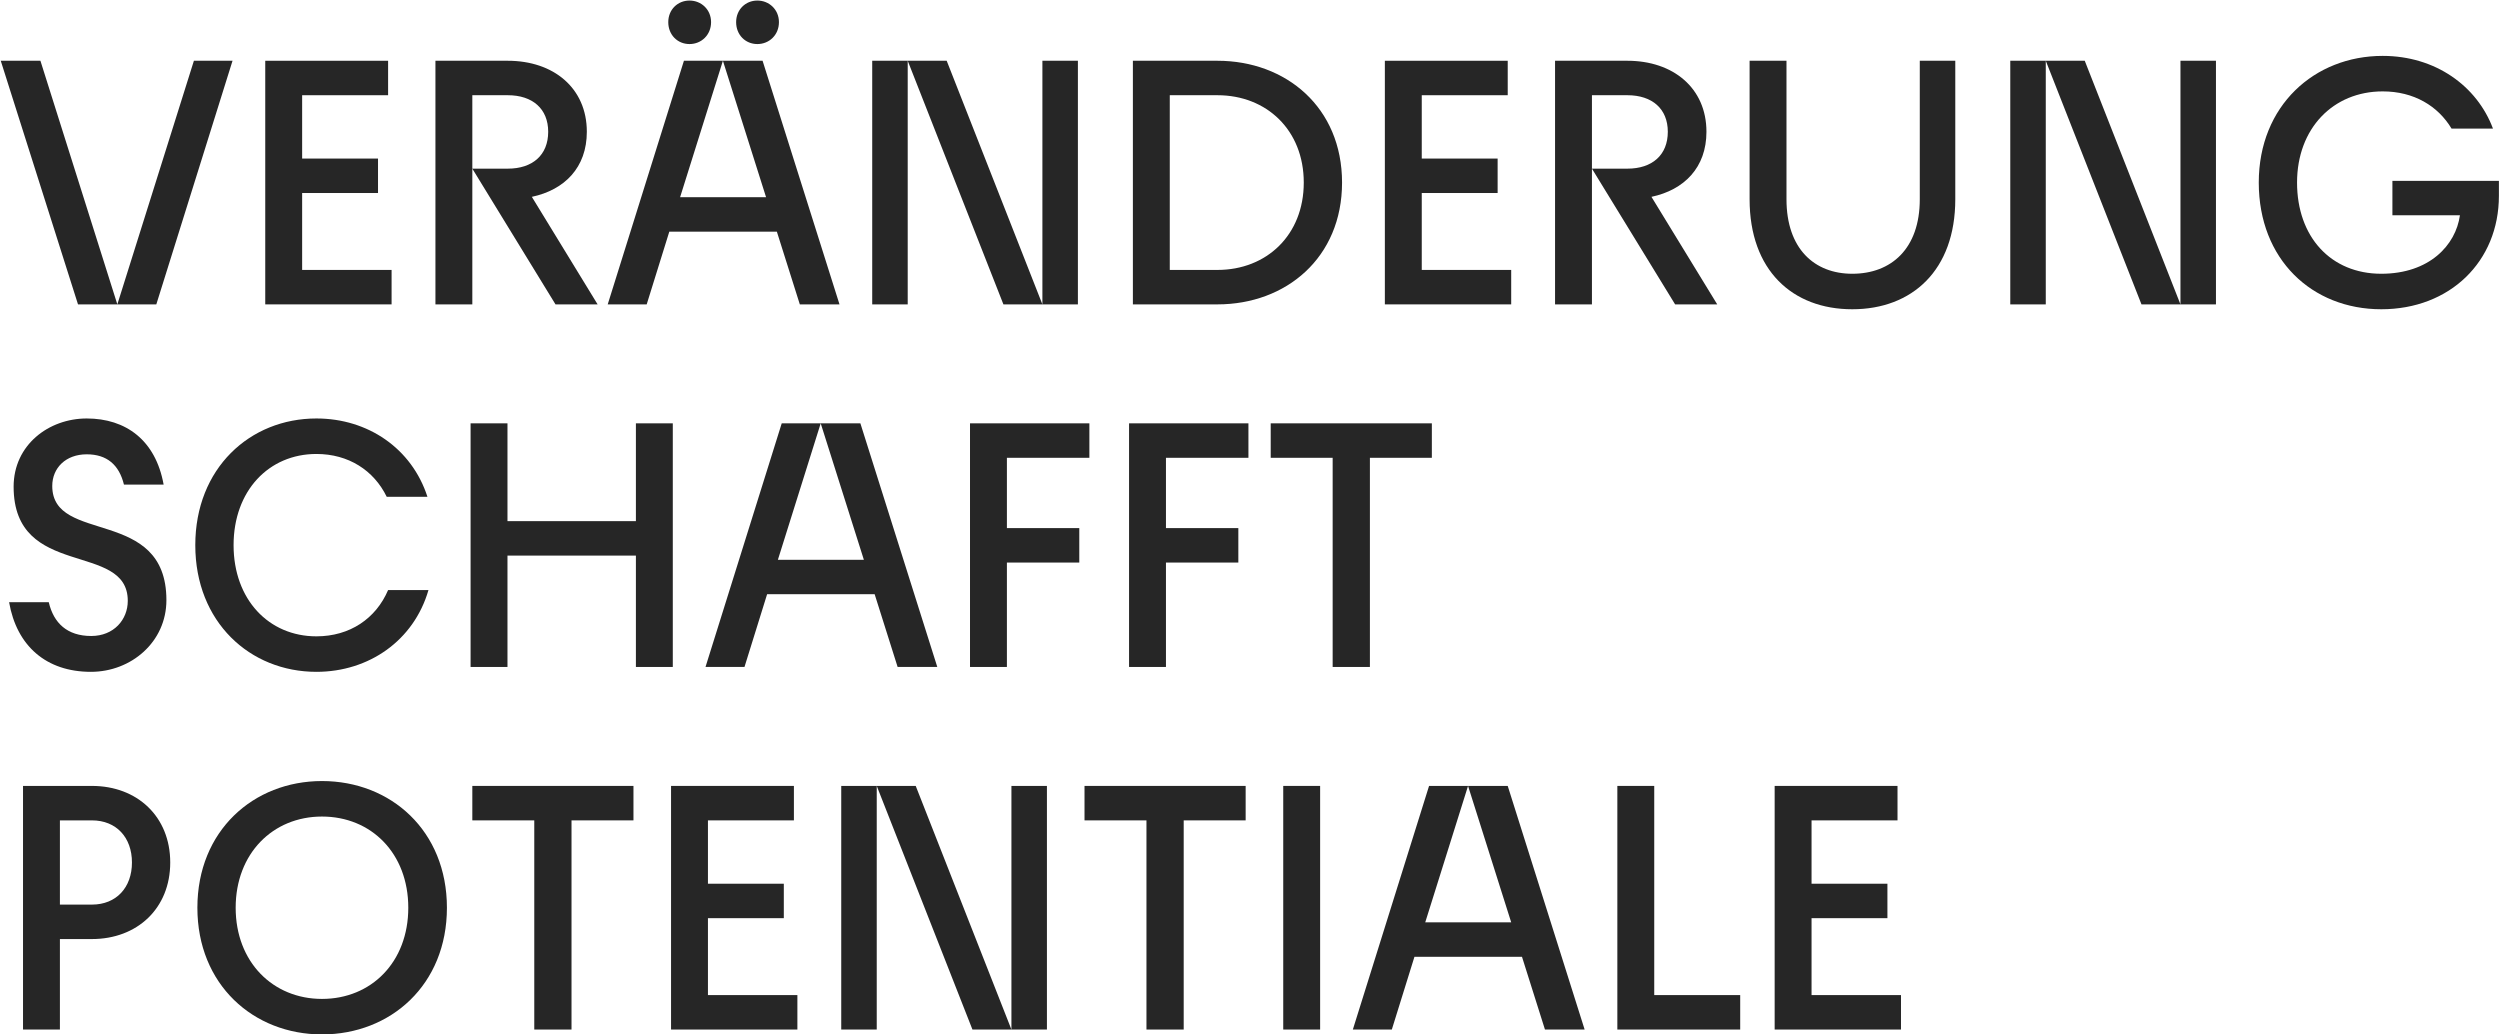 <?xml version="1.0" encoding="UTF-8"?>
<svg width="1117px" height="462px" viewBox="0 0 1117 462" version="1.1" xmlns="http://www.w3.org/2000/svg" xmlns:xlink="http://www.w3.org/1999/xlink">
    <title>mdpi/Artboard</title>
    <g id="Artboard" stroke="none" stroke-width="1" fill="none" fill-rule="evenodd">
        <g id="Veränderung-schafft" transform="translate(0.333, 0.248)" fill="#262626" fill-rule="nonzero">
            <path d="M103.563,26.901 L86.302,26.901 L52.093,135.751 L69.508,135.751 L103.563,26.901 Z M0,26.901 L34.521,135.751 L52.093,135.751 L17.727,26.901 L0,26.901 Z" id="Shape"></path>
            <polygon id="Path" points="118.18 135.751 174.626 135.751 174.626 120.357 134.663 120.357 134.663 85.992 168.562 85.992 168.562 70.597 134.663 70.597 134.663 42.296 173.071 42.296 173.071 26.901 118.18 26.901"></polygon>
            <path d="M194.22,135.751 L210.702,135.751 L210.702,42.296 L226.564,42.296 C237.604,42.296 244.601,48.361 244.601,58.623 C244.601,69.042 237.604,75.106 226.564,75.106 L210.702,75.106 L247.867,135.751 L266.683,135.751 L237.293,87.702 C251.91,84.592 261.862,74.64 261.862,58.623 C261.862,39.031 246.934,26.901 226.564,26.901 L194.22,26.901 L194.22,135.751 Z" id="Path"></path>
            <path d="M271.192,135.751 L288.608,135.751 L298.716,103.252 L346.765,103.252 L357.028,135.751 L374.755,135.751 L340.389,26.901 L322.663,26.901 L341.945,87.858 L303.536,87.858 L322.663,26.901 L305.247,26.901 L271.192,135.751 Z M298.249,9.641 C298.249,15.395 302.447,19.438 307.735,19.438 C313.022,19.438 317.375,15.395 317.375,9.641 C317.375,4.043 313.022,0 307.735,0 C302.447,0 298.249,4.043 298.249,9.641 Z M328.572,9.641 C328.572,15.395 332.77,19.438 338.057,19.438 C343.344,19.438 347.698,15.395 347.698,9.641 C347.698,4.043 343.344,0 338.057,0 C332.77,0 328.572,4.043 328.572,9.641 Z" id="Shape"></path>
            <path d="M447.995,135.751 L465.411,135.751 L422.649,26.901 L405.233,26.901 L447.995,135.751 Z M389.372,135.751 L405.233,135.751 L405.233,26.901 L389.372,26.901 L389.372,135.751 Z M465.411,135.751 L481.272,135.751 L481.272,26.901 L465.411,26.901 L465.411,135.751 Z" id="Shape"></path>
            <path d="M505.841,135.751 L543.628,135.751 C574.261,135.751 599.297,114.915 599.297,81.326 C599.297,47.739 574.261,26.901 543.628,26.901 L505.841,26.901 L505.841,135.751 Z M522.324,120.357 L522.324,42.296 L543.628,42.296 C565.553,42.296 582.192,57.846 582.192,81.326 C582.192,104.807 565.553,120.357 543.628,120.357 L522.324,120.357 Z" id="Shape"></path>
            <polygon id="Path" points="618.423 135.751 674.87 135.751 674.87 120.357 634.907 120.357 634.907 85.992 668.806 85.992 668.806 70.597 634.907 70.597 634.907 42.296 673.315 42.296 673.315 26.901 618.423 26.901"></polygon>
            <path d="M694.463,135.751 L710.946,135.751 L710.946,42.296 L726.807,42.296 C737.847,42.296 744.845,48.361 744.845,58.623 C744.845,69.042 737.847,75.106 726.807,75.106 L710.946,75.106 L748.111,135.751 L766.926,135.751 L737.537,87.702 C752.154,84.592 762.106,74.64 762.106,58.623 C762.106,39.031 747.178,26.901 726.807,26.901 L694.463,26.901 L694.463,135.751 Z" id="Path"></path>
            <path d="M827.26,137.929 C854.006,137.929 873.288,120.513 873.288,88.79 L873.288,26.901 L857.427,26.901 L857.427,88.79 C857.427,110.871 844.676,122.067 827.26,122.067 C810.311,122.067 797.87,110.871 797.87,88.79 L797.87,26.901 L781.388,26.901 L781.388,88.79 C781.388,120.513 800.514,137.929 827.26,137.929 Z" id="Path"></path>
            <path d="M956.481,135.751 L973.896,135.751 L931.134,26.901 L913.718,26.901 L956.481,135.751 Z M897.857,135.751 L913.718,135.751 L913.718,26.901 L897.857,26.901 L897.857,135.751 Z M973.896,135.751 L989.758,135.751 L989.758,26.901 L973.896,26.901 L973.896,135.751 Z" id="Shape"></path>
            <path d="M1063.62,137.929 C1094.254,137.929 1116.179,116.625 1116.179,87.236 L1116.179,80.549 L1068.596,80.549 L1068.596,95.944 L1098.763,95.944 C1096.897,109.317 1085.079,122.067 1063.62,122.067 C1041.072,122.067 1025.989,105.585 1025.989,81.326 C1025.989,57.069 1042.161,40.586 1064.242,40.586 C1078.237,40.586 1088.966,47.117 1095.031,57.224 L1113.535,57.224 C1106.382,38.097 1087.723,24.724 1064.242,24.724 C1033.764,24.724 1008.884,46.961 1008.884,81.326 C1008.884,115.692 1032.676,137.929 1063.62,137.929 Z" id="Path"></path>
            <path d="M40.275,299.928 C58.312,299.928 74.018,286.555 74.018,267.896 C74.018,225.911 23.014,243.171 23.014,216.892 C23.014,208.805 29.078,202.741 38.408,202.741 C47.428,202.741 52.87,207.406 55.047,216.269 L72.774,216.269 C69.198,196.365 55.825,186.725 38.408,186.725 C21.459,186.725 5.753,198.542 5.753,217.202 C5.753,258.877 56.758,241.46 56.758,268.207 C56.758,276.603 50.538,283.912 40.43,283.912 C29.701,283.912 23.636,278.159 21.459,268.829 L3.732,268.829 C7.153,288.421 20.37,299.928 40.275,299.928 Z" id="Path"></path>
            <path d="M141.038,299.928 C164.519,299.928 184.578,285.933 191.109,263.386 L173.071,263.386 C167.629,276.137 155.966,284.067 141.038,284.067 C119.735,284.067 104.029,267.584 104.029,243.327 C104.029,219.069 119.735,202.585 141.038,202.585 C155.345,202.585 166.696,209.894 172.45,221.712 L190.643,221.712 C183.645,200.097 164.053,186.725 141.038,186.725 C111.338,186.725 86.924,208.961 86.924,243.327 C86.924,277.692 111.338,299.928 141.038,299.928 Z" id="Path"></path>
            <polygon id="Path" points="209.925 297.752 226.408 297.752 226.408 247.992 283.788 247.992 283.788 297.752 300.271 297.752 300.271 188.901 283.788 188.901 283.788 232.597 226.408 232.597 226.408 188.901 209.925 188.901"></polygon>
            <polygon id="Path" points="314.887 297.752 332.303 297.752 342.411 265.252 390.461 265.252 400.724 297.752 418.45 297.752 384.085 188.901 366.358 188.901 385.64 249.857 347.231 249.857 366.358 188.901 348.942 188.901"></polygon>
            <polygon id="Path" points="433.067 297.752 449.55 297.752 449.55 251.101 481.894 251.101 481.894 235.707 449.55 235.707 449.55 204.296 486.404 204.296 486.404 188.901 433.067 188.901"></polygon>
            <polygon id="Path" points="504.131 297.752 520.614 297.752 520.614 251.101 552.958 251.101 552.958 235.707 520.614 235.707 520.614 204.296 557.467 204.296 557.467 188.901 504.131 188.901"></polygon>
            <polygon id="Path" points="595.098 297.752 611.737 297.752 611.737 204.296 639.416 204.296 639.416 188.901 567.419 188.901 567.419 204.296 595.098 204.296"></polygon>
            <path d="M9.952,459.752 L26.435,459.752 L26.435,419.322 L40.741,419.322 C60.956,419.322 75.728,405.637 75.728,385.111 C75.728,364.586 60.956,350.901 40.741,350.901 L9.952,350.901 L9.952,459.752 Z M26.435,403.927 L26.435,366.296 L40.741,366.296 C51.626,366.296 58.623,373.916 58.623,385.111 C58.623,396.308 51.626,403.927 40.741,403.927 L26.435,403.927 Z" id="Shape"></path>
            <path d="M143.526,461.928 C174.315,461.928 199.351,439.692 199.351,405.327 C199.351,370.961 174.315,348.724 143.526,348.724 C112.893,348.724 87.858,370.961 87.858,405.327 C87.858,439.692 112.893,461.928 143.526,461.928 Z M104.963,405.327 C104.963,381.068 121.601,364.586 143.526,364.586 C165.607,364.586 182.09,381.068 182.09,405.327 C182.09,429.584 165.607,446.067 143.526,446.067 C121.601,446.067 104.963,429.584 104.963,405.327 Z" id="Shape"></path>
            <polygon id="Path" points="238.381 459.752 255.02 459.752 255.02 366.296 282.699 366.296 282.699 350.901 210.702 350.901 210.702 366.296 238.381 366.296"></polygon>
            <polygon id="Path" points="299.493 459.752 355.94 459.752 355.94 444.357 315.976 444.357 315.976 409.991 349.875 409.991 349.875 394.597 315.976 394.597 315.976 366.296 354.385 366.296 354.385 350.901 299.493 350.901"></polygon>
            <path d="M434.156,459.752 L451.572,459.752 L408.81,350.901 L391.394,350.901 L434.156,459.752 Z M375.533,459.752 L391.394,459.752 L391.394,350.901 L375.533,350.901 L375.533,459.752 Z M451.572,459.752 L467.433,459.752 L467.433,350.901 L451.572,350.901 L451.572,459.752 Z" id="Shape"></path>
            <polygon id="Path" points="511.906 459.752 528.544 459.752 528.544 366.296 556.223 366.296 556.223 350.901 484.227 350.901 484.227 366.296 511.906 366.296"></polygon>
            <polygon id="Path" points="573.018 459.752 589.5 459.752 589.5 350.901 573.018 350.901"></polygon>
            <polygon id="Path" points="604.117 459.752 621.534 459.752 631.641 427.252 679.691 427.252 689.953 459.752 707.681 459.752 673.315 350.901 655.588 350.901 674.87 411.858 636.462 411.858 655.588 350.901 638.172 350.901"></polygon>
            <polygon id="Path" points="722.298 459.752 777.189 459.752 777.189 444.357 738.78 444.357 738.78 350.901 722.298 350.901"></polygon>
            <polygon id="Path" points="792.583 459.752 849.03 459.752 849.03 444.357 809.067 444.357 809.067 409.991 842.966 409.991 842.966 394.597 809.067 394.597 809.067 366.296 847.475 366.296 847.475 350.901 792.583 350.901"></polygon>
        </g>
    </g>
</svg>